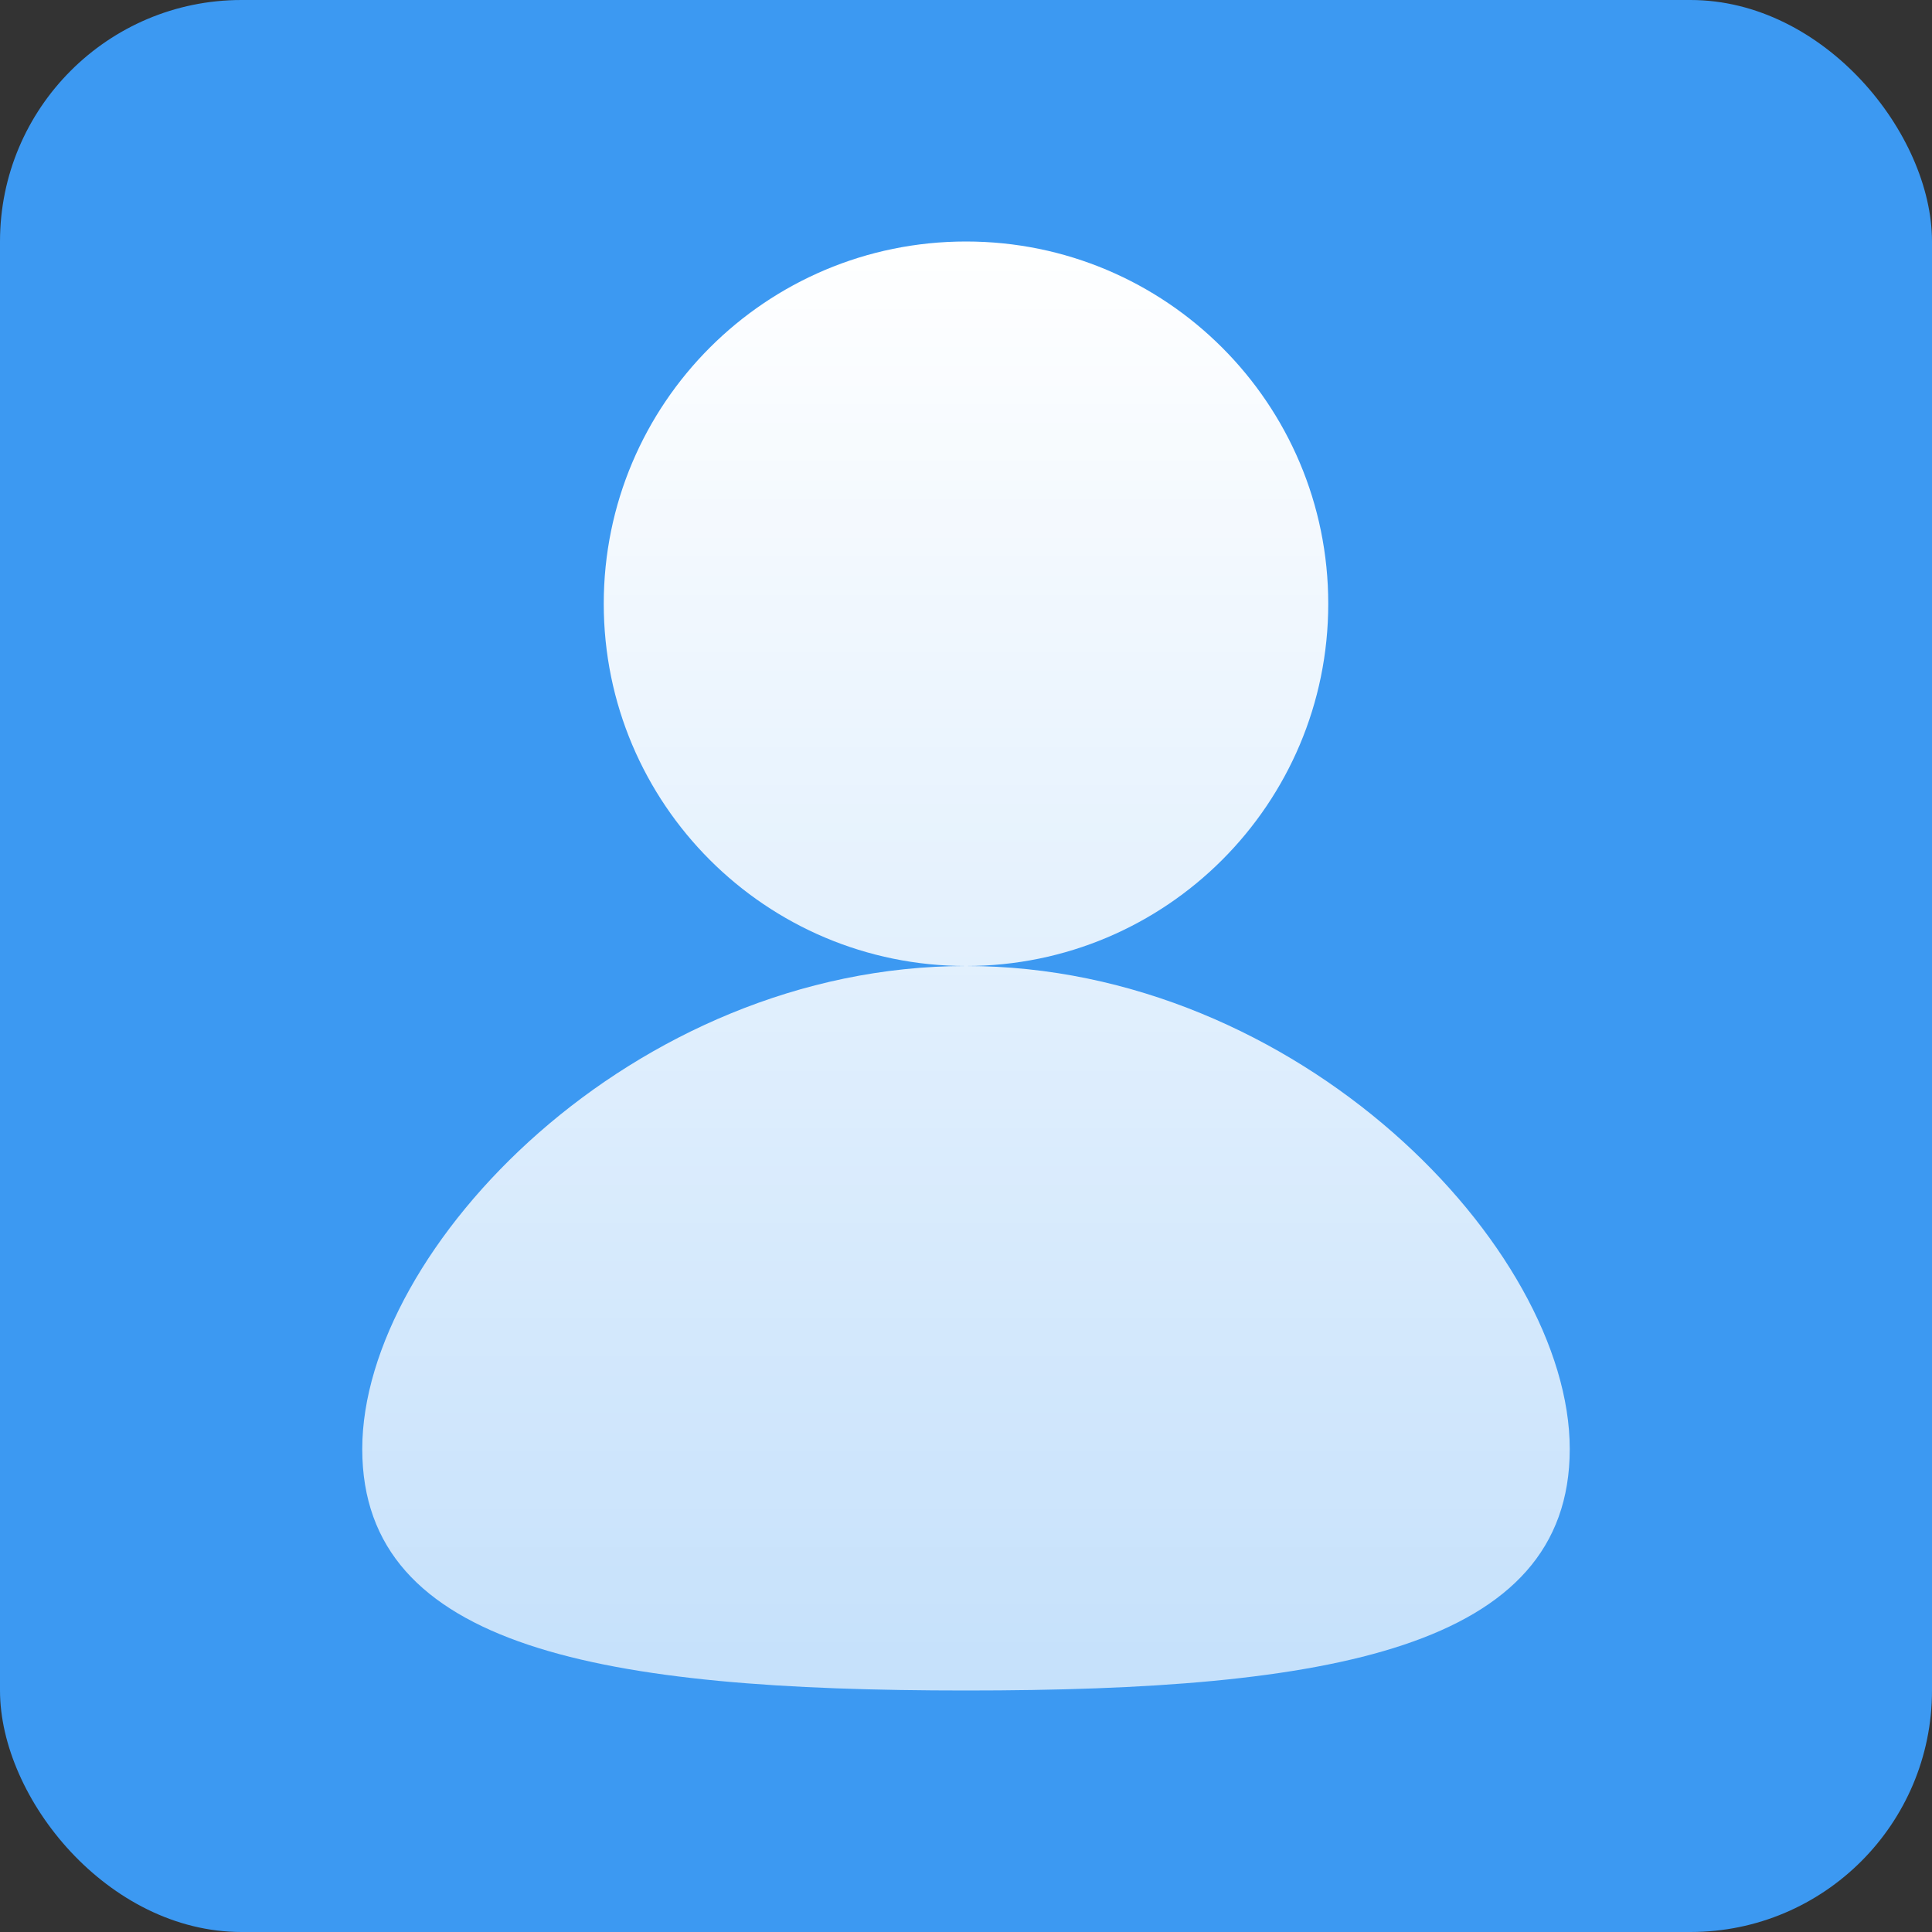 <?xml version="1.0" encoding="UTF-8"?>
<svg width="16px" height="16px" viewBox="0 0 16 16" version="1.1" xmlns="http://www.w3.org/2000/svg" xmlns:xlink="http://www.w3.org/1999/xlink">
    <rect x="0" y="0" width="16" height="16" fill="#333333" stroke="none"/>
    <title>icon</title>
    <defs>
        <linearGradient x1="50%" y1="0%" x2="50%" y2="100%" id="linearGradient-1">
            <stop stop-color="#FFFFFF" offset="0%"></stop>
            <stop stop-color="#FFFFFF" stop-opacity="0.702" offset="100%"></stop>
        </linearGradient>
    </defs>
    <g id="页面-1" stroke="none" stroke-width="1" fill="none" fill-rule="evenodd">
        <g id="论坛" transform="translate(-230, -260)">
            <g id="内容" transform="translate(30, 208)">
                <g id="icon" transform="translate(200, 52)">
                    <rect id="矩形" fill="#3C99F2" x="0" y="0" width="16" height="16" rx="2"></rect>
                    <path d="M8,8 C10.761,8 13,10.343 13,12 C13,13.657 11,14 8,14 C5,14 3,13.657 3,12 C3,10.343 5.239,8 8,8 Z M8,2 C9.657,2 11,3.343 11,5 C11,6.657 9.657,8 8,8 C6.343,8 5,6.657 5,5 C5,3.343 6.343,2 8,2 Z" id="形状结合" fill="url(#linearGradient-1)"></path>
                </g>
            </g>
        </g>
    </g>
</svg>